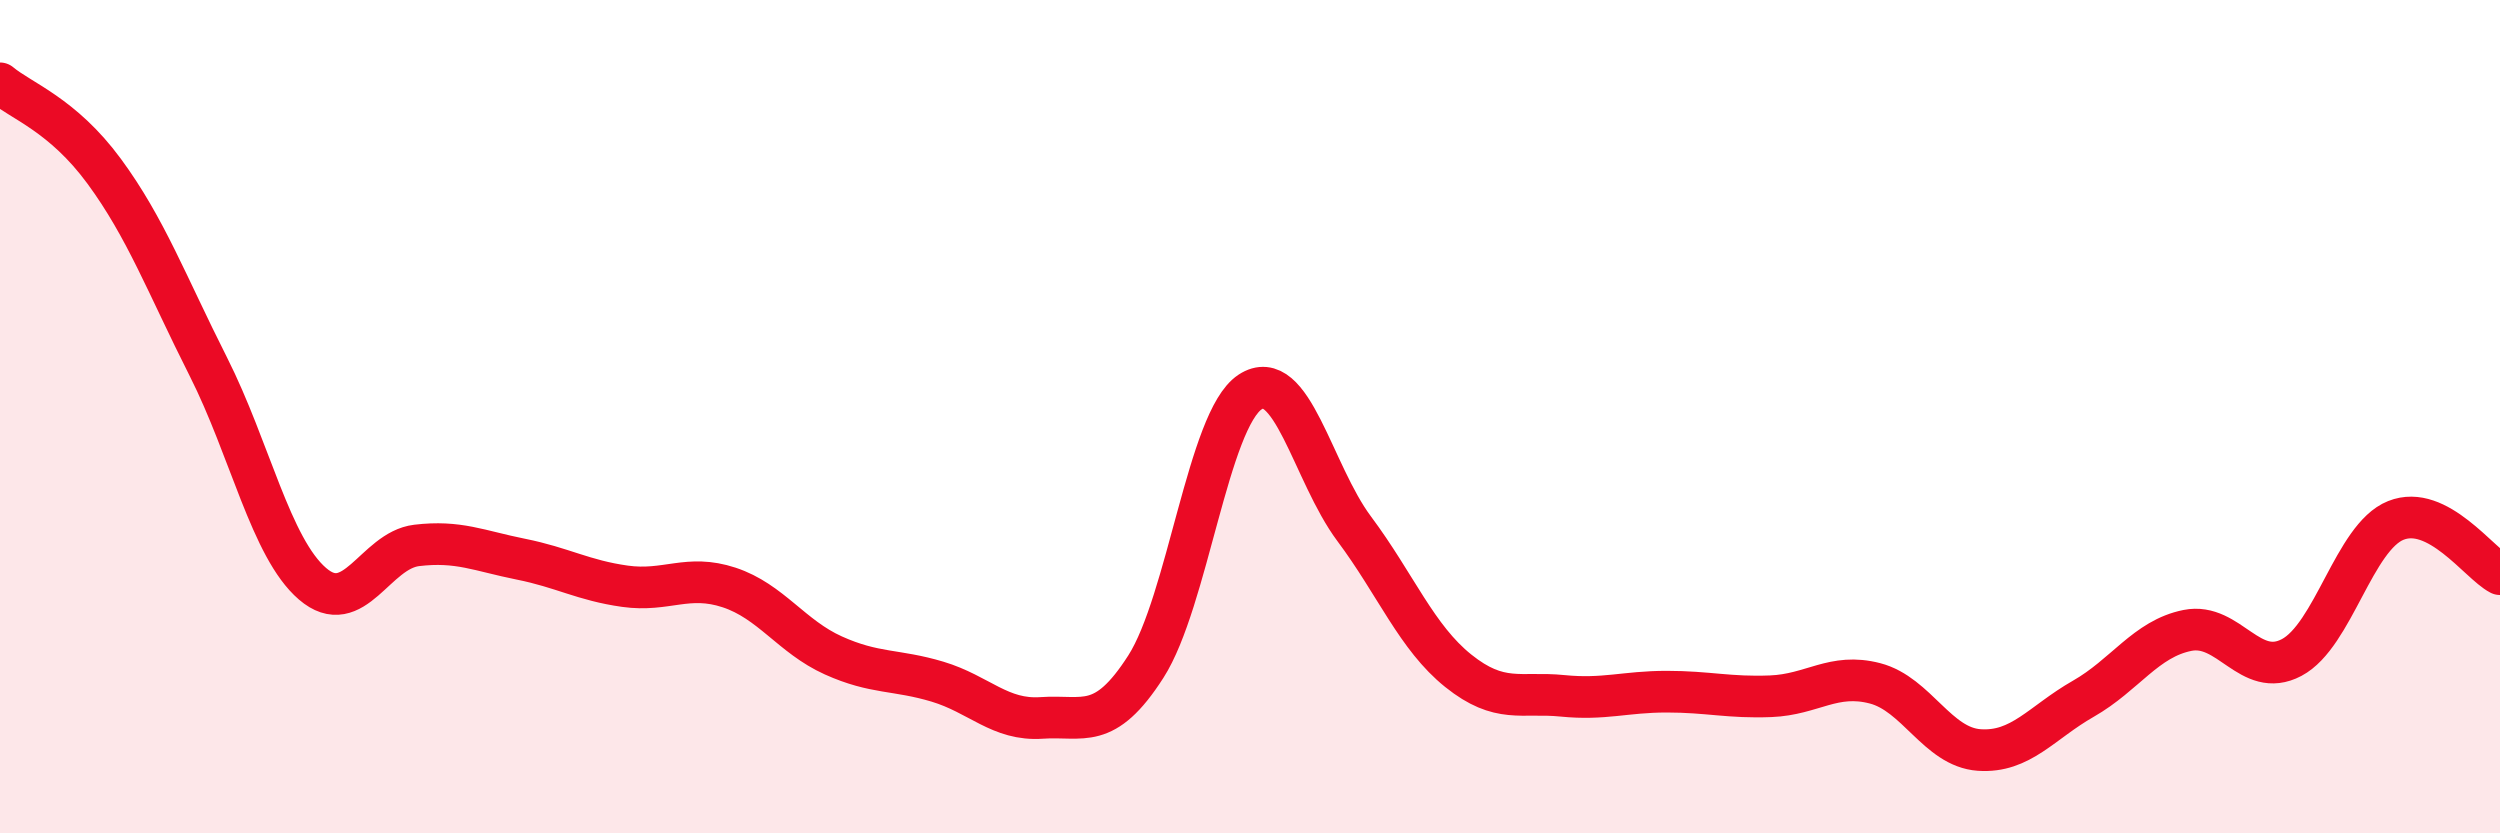 
    <svg width="60" height="20" viewBox="0 0 60 20" xmlns="http://www.w3.org/2000/svg">
      <path
        d="M 0,2 C 0.5,2.42 1.5,2.75 2.5,4.11 C 3.5,5.47 4,6.82 5,8.8 C 6,10.78 6.5,13.15 7.5,14.01 C 8.5,14.87 9,13.21 10,13.09 C 11,12.97 11.5,13.22 12.5,13.42 C 13.5,13.62 14,13.93 15,14.07 C 16,14.21 16.5,13.77 17.5,14.1 C 18.5,14.43 19,15.28 20,15.73 C 21,16.18 21.5,16.06 22.5,16.36 C 23.5,16.66 24,17.3 25,17.23 C 26,17.16 26.5,17.56 27.5,16 C 28.5,14.44 29,10.07 30,9.41 C 31,8.75 31.5,11.35 32.5,12.69 C 33.5,14.03 34,15.3 35,16.1 C 36,16.9 36.5,16.6 37.5,16.7 C 38.5,16.8 39,16.6 40,16.6 C 41,16.6 41.5,16.75 42.5,16.71 C 43.5,16.67 44,16.14 45,16.4 C 46,16.66 46.5,17.93 47.5,18 C 48.5,18.07 49,17.34 50,16.77 C 51,16.2 51.5,15.33 52.5,15.13 C 53.5,14.93 54,16.31 55,15.78 C 56,15.25 56.5,12.89 57.5,12.49 C 58.5,12.09 59.5,13.52 60,13.78L60 20L0 20Z"
        fill="#EB0A25"
        opacity="0.1"
        stroke-linecap="round"
        stroke-linejoin="round"
      />
      <path
        d="M 0,2 C 0.5,2.42 1.5,2.75 2.5,4.11 C 3.5,5.47 4,6.82 5,8.8 C 6,10.78 6.5,13.15 7.5,14.01 C 8.5,14.87 9,13.21 10,13.09 C 11,12.97 11.5,13.22 12.5,13.42 C 13.5,13.62 14,13.93 15,14.07 C 16,14.21 16.5,13.77 17.5,14.1 C 18.5,14.43 19,15.28 20,15.73 C 21,16.18 21.5,16.06 22.5,16.36 C 23.5,16.66 24,17.3 25,17.23 C 26,17.16 26.5,17.56 27.5,16 C 28.5,14.44 29,10.07 30,9.41 C 31,8.75 31.5,11.35 32.5,12.69 C 33.5,14.03 34,15.3 35,16.1 C 36,16.9 36.5,16.6 37.5,16.7 C 38.5,16.8 39,16.6 40,16.6 C 41,16.6 41.5,16.75 42.5,16.71 C 43.5,16.67 44,16.14 45,16.4 C 46,16.66 46.5,17.93 47.5,18 C 48.5,18.07 49,17.34 50,16.77 C 51,16.2 51.5,15.33 52.5,15.13 C 53.5,14.93 54,16.31 55,15.78 C 56,15.25 56.5,12.89 57.5,12.49 C 58.5,12.09 59.5,13.52 60,13.78"
        stroke="#EB0A25"
        stroke-width="1"
        fill="none"
        stroke-linecap="round"
        stroke-linejoin="round"
      />
    </svg>
  